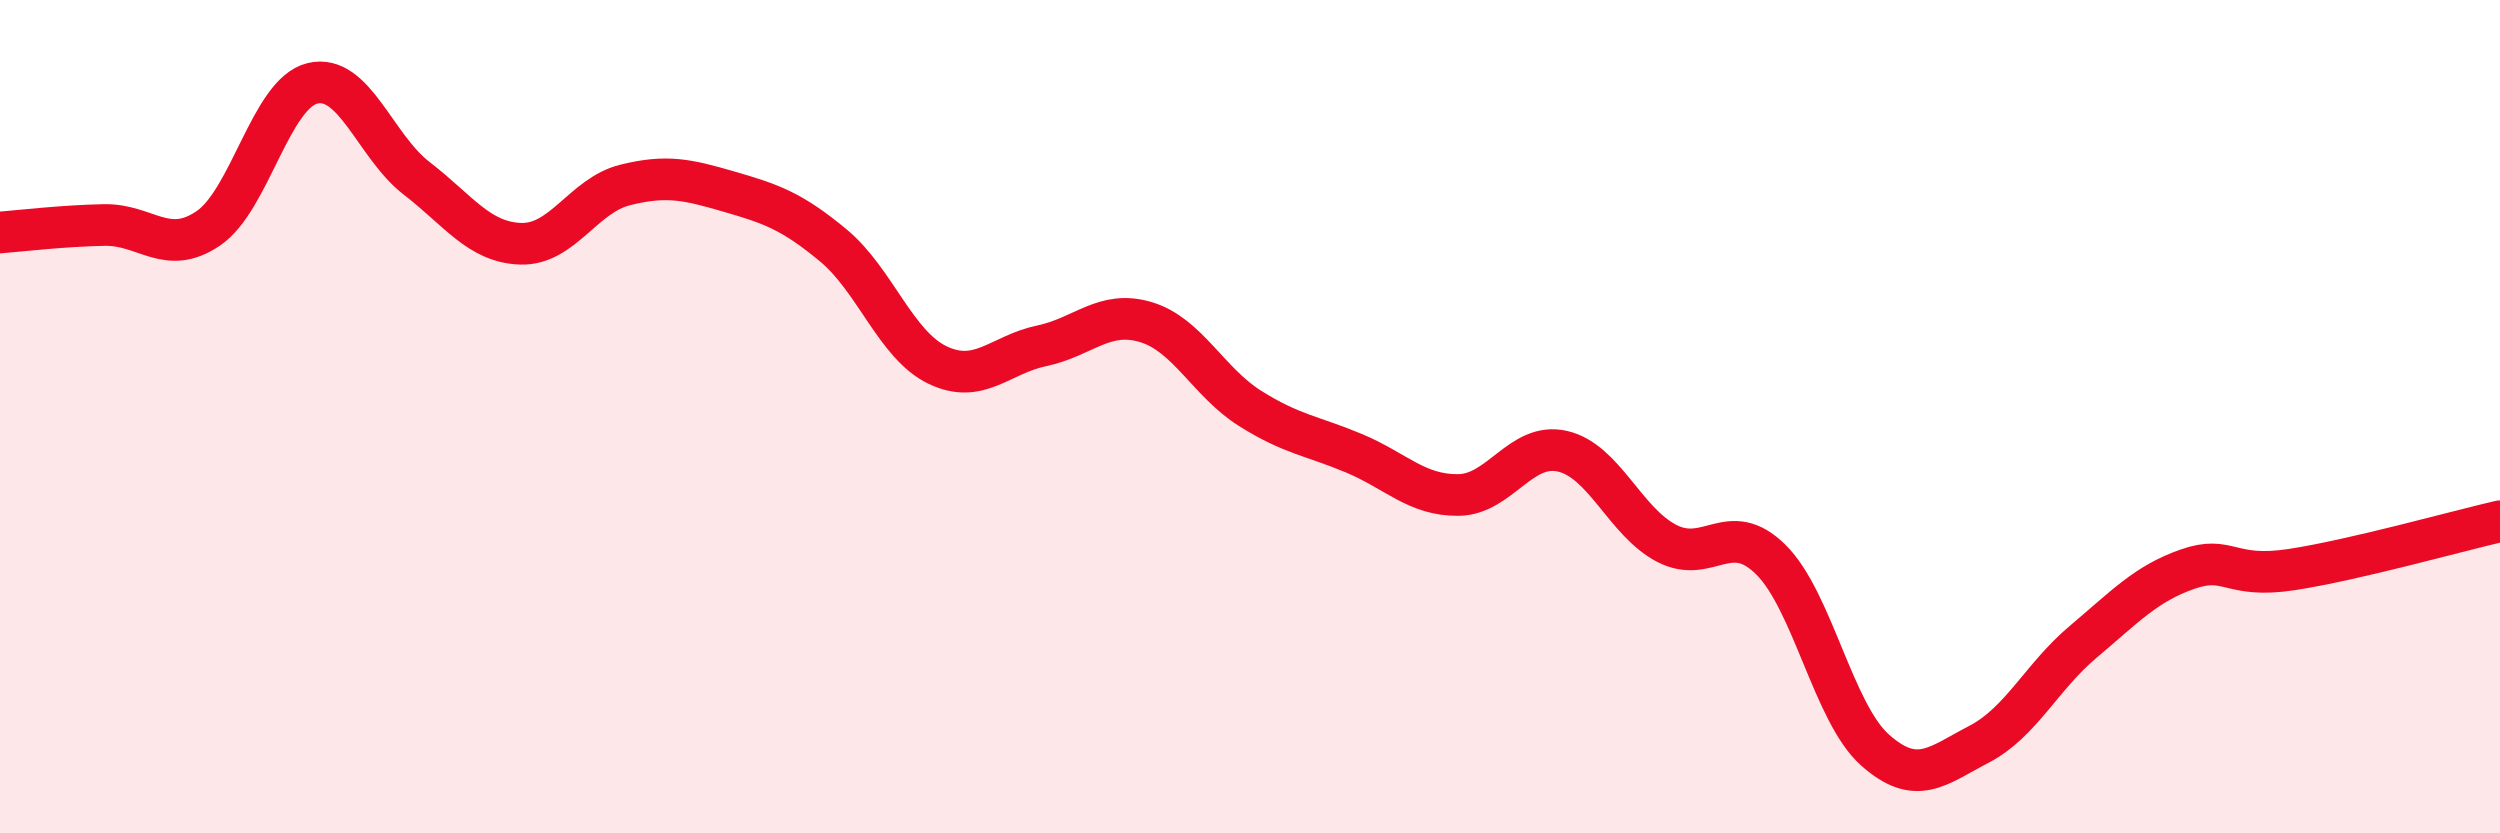 
    <svg width="60" height="20" viewBox="0 0 60 20" xmlns="http://www.w3.org/2000/svg">
      <path
        d="M 0,5.58 C 0.5,5.54 1.5,5.42 2.5,5.4 C 3.5,5.38 4,6.16 5,5.48 C 6,4.8 6.5,2.24 7.5,2 C 8.5,1.76 9,3.51 10,4.28 C 11,5.05 11.5,5.82 12.5,5.85 C 13.5,5.88 14,4.69 15,4.44 C 16,4.19 16.5,4.31 17.5,4.6 C 18.5,4.89 19,5.06 20,5.89 C 21,6.72 21.5,8.28 22.5,8.76 C 23.5,9.24 24,8.51 25,8.3 C 26,8.09 26.5,7.43 27.5,7.73 C 28.5,8.03 29,9.17 30,9.8 C 31,10.43 31.5,10.46 32.5,10.88 C 33.5,11.3 34,11.89 35,11.88 C 36,11.87 36.5,10.6 37.5,10.83 C 38.5,11.06 39,12.52 40,13.04 C 41,13.56 41.5,12.44 42.5,13.43 C 43.5,14.42 44,17.11 45,18 C 46,18.89 46.5,18.38 47.5,17.86 C 48.5,17.34 49,16.24 50,15.4 C 51,14.56 51.5,14.01 52.5,13.66 C 53.5,13.31 53.5,13.9 55,13.67 C 56.5,13.44 59,12.74 60,12.51L60 20L0 20Z"
        fill="#EB0A25"
        opacity="0.1"
        stroke-linecap="round"
        stroke-linejoin="round"
      />
      <path
        d="M 0,5.58 C 0.5,5.54 1.5,5.42 2.5,5.4 C 3.5,5.38 4,6.16 5,5.48 C 6,4.8 6.5,2.24 7.5,2 C 8.5,1.76 9,3.51 10,4.28 C 11,5.05 11.5,5.82 12.5,5.85 C 13.5,5.88 14,4.69 15,4.44 C 16,4.19 16.5,4.31 17.5,4.6 C 18.5,4.89 19,5.06 20,5.89 C 21,6.72 21.5,8.28 22.5,8.76 C 23.5,9.24 24,8.51 25,8.3 C 26,8.09 26.5,7.43 27.5,7.73 C 28.5,8.03 29,9.17 30,9.8 C 31,10.43 31.5,10.46 32.5,10.88 C 33.5,11.3 34,11.89 35,11.88 C 36,11.87 36.5,10.6 37.5,10.83 C 38.5,11.06 39,12.52 40,13.04 C 41,13.56 41.5,12.44 42.5,13.43 C 43.5,14.42 44,17.11 45,18 C 46,18.89 46.5,18.38 47.5,17.86 C 48.5,17.34 49,16.24 50,15.4 C 51,14.56 51.5,14.01 52.5,13.66 C 53.5,13.31 53.5,13.9 55,13.67 C 56.5,13.44 59,12.74 60,12.51"
        stroke="#EB0A25"
        stroke-width="1"
        fill="none"
        stroke-linecap="round"
        stroke-linejoin="round"
      />
    </svg>
  